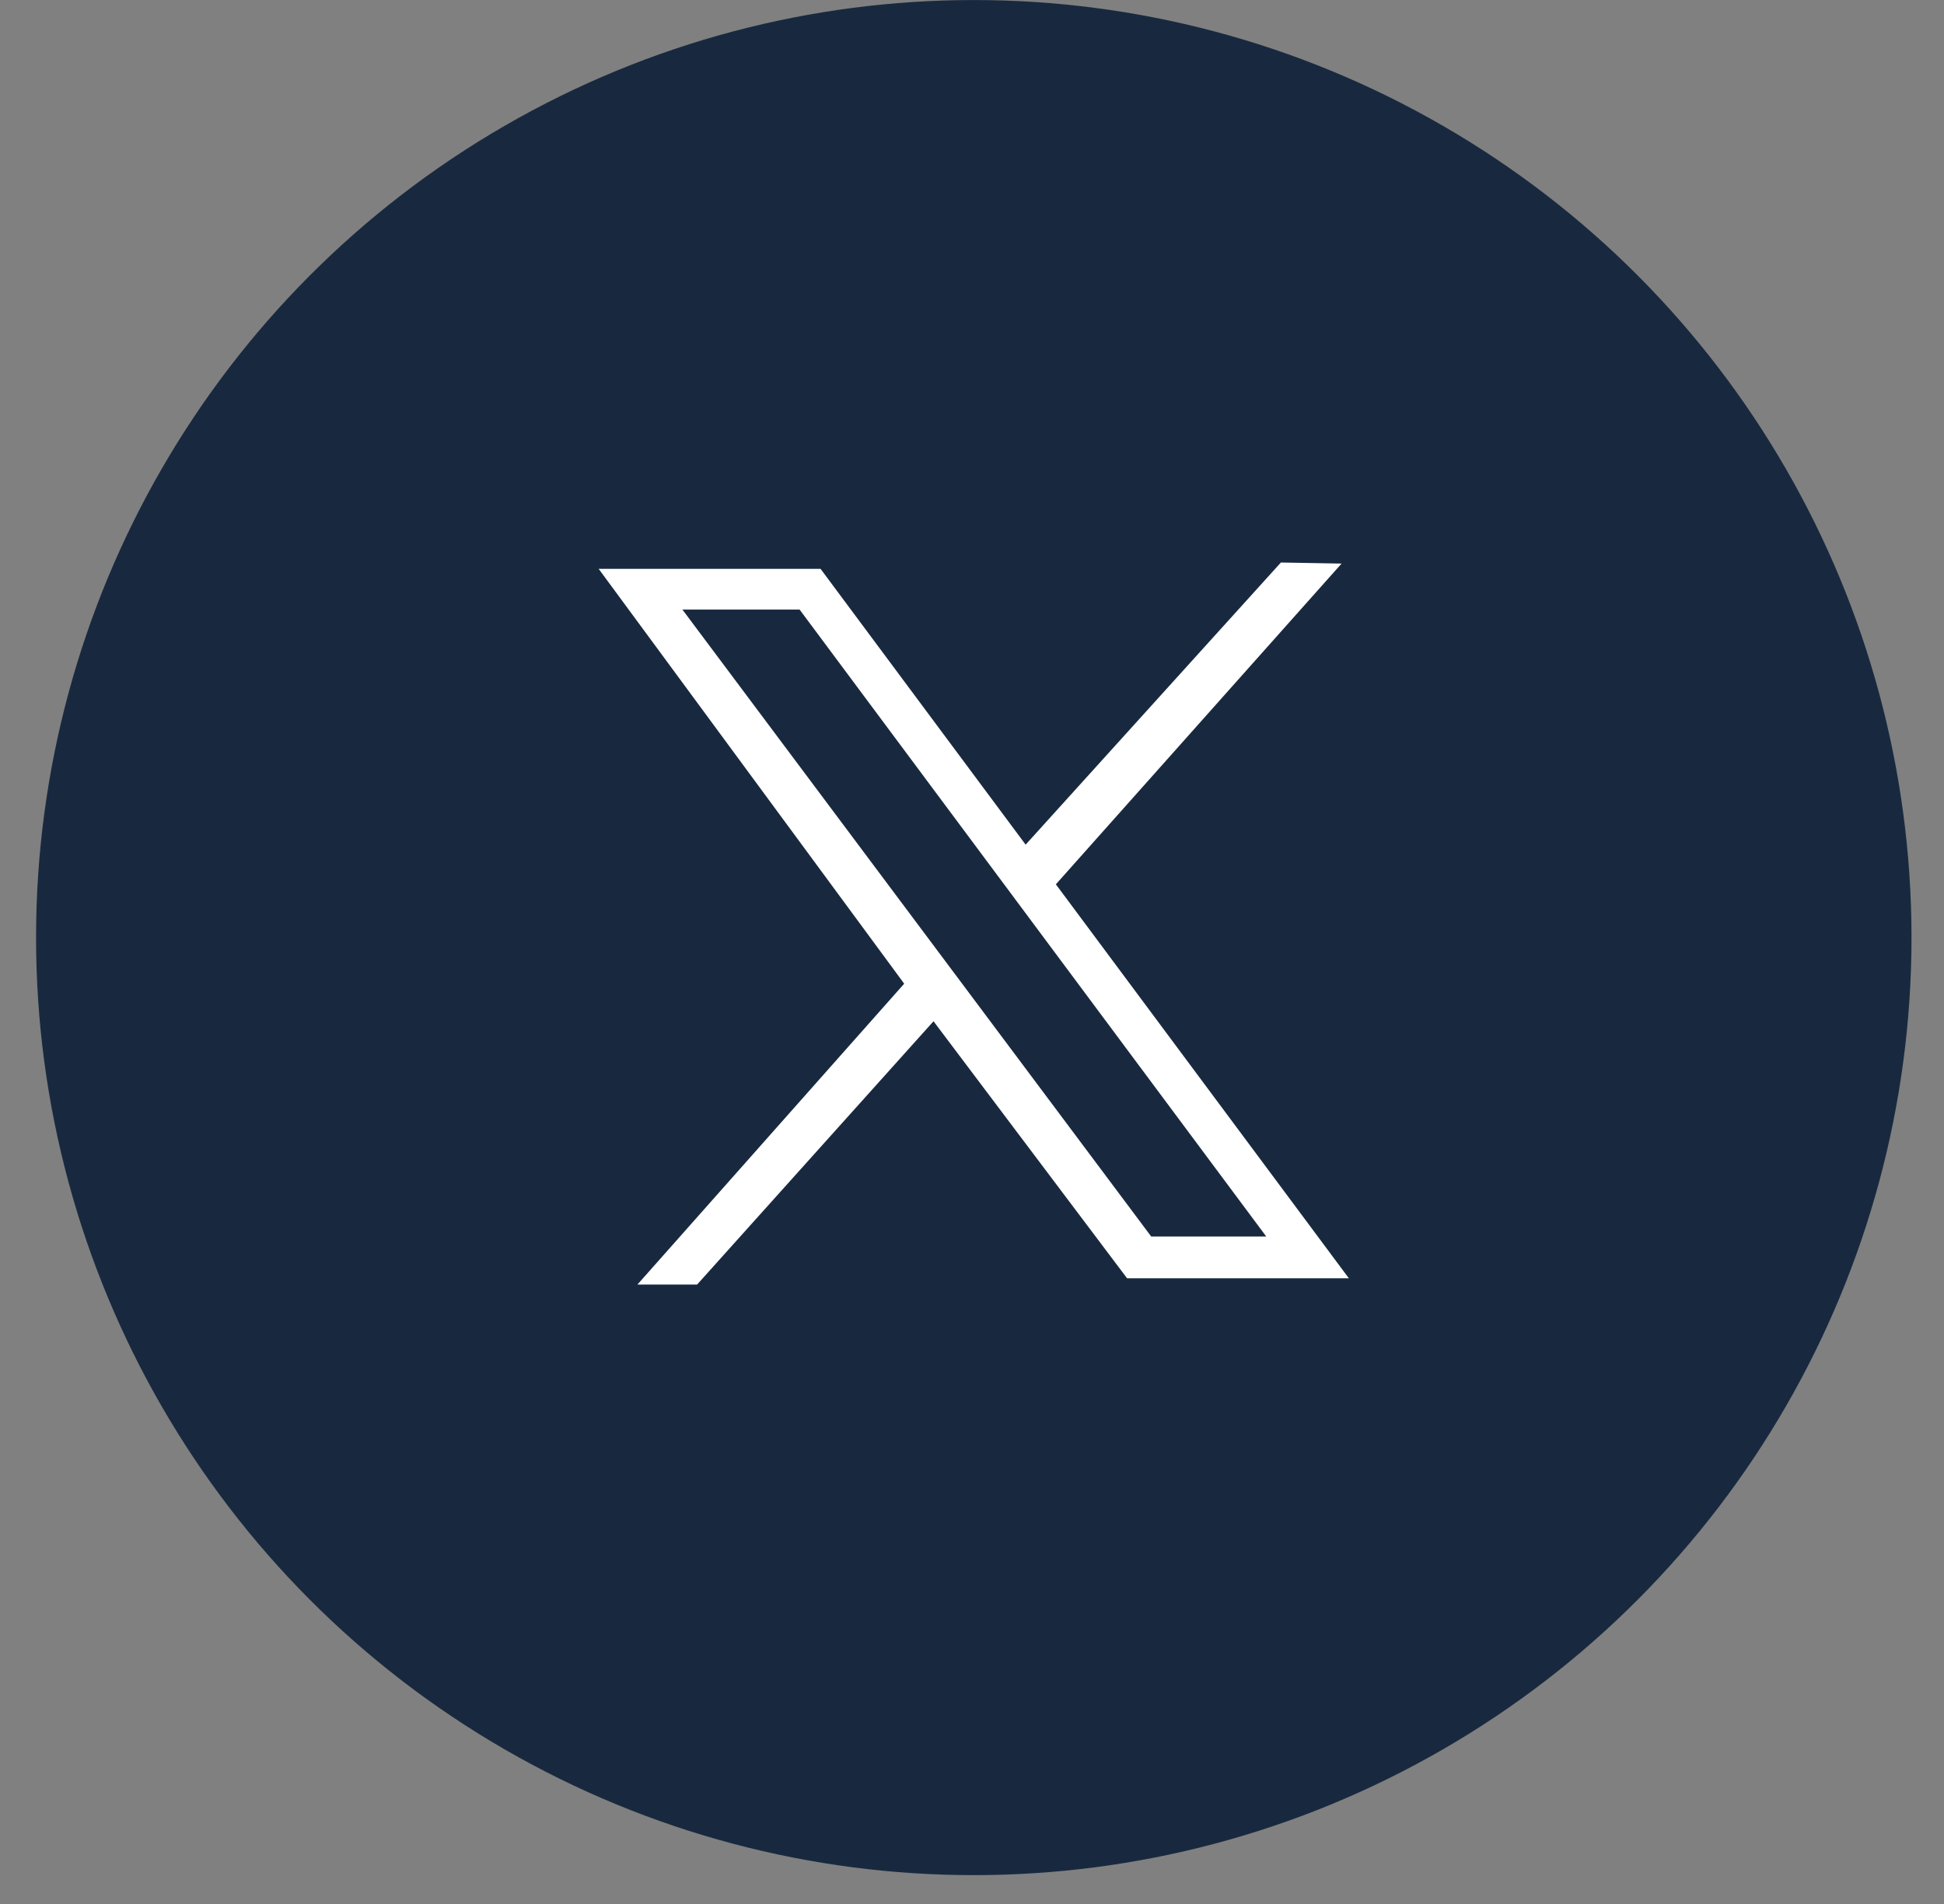 <svg fill="none" height="48" viewBox="0 0 49 48" width="49" xmlns="http://www.w3.org/2000/svg"><rect x="0" y="0" width="49" height="48" fill="#808080" stroke="none"/><ellipse cx="24.545" cy="23.637" fill="#18293f" rx="23.636" ry="23.636"/><path d="m15.09 14.341h5.593l5.169 6.953 6.434-7.113 1.529.027-7.201 8.086 7.385 9.932h-5.59l-4.879-6.48-5.96 6.639h-1.504l6.725-7.586zm5.065 1.027h-2.954l11.816 15.805h2.9z" fill="#fff"/></svg>